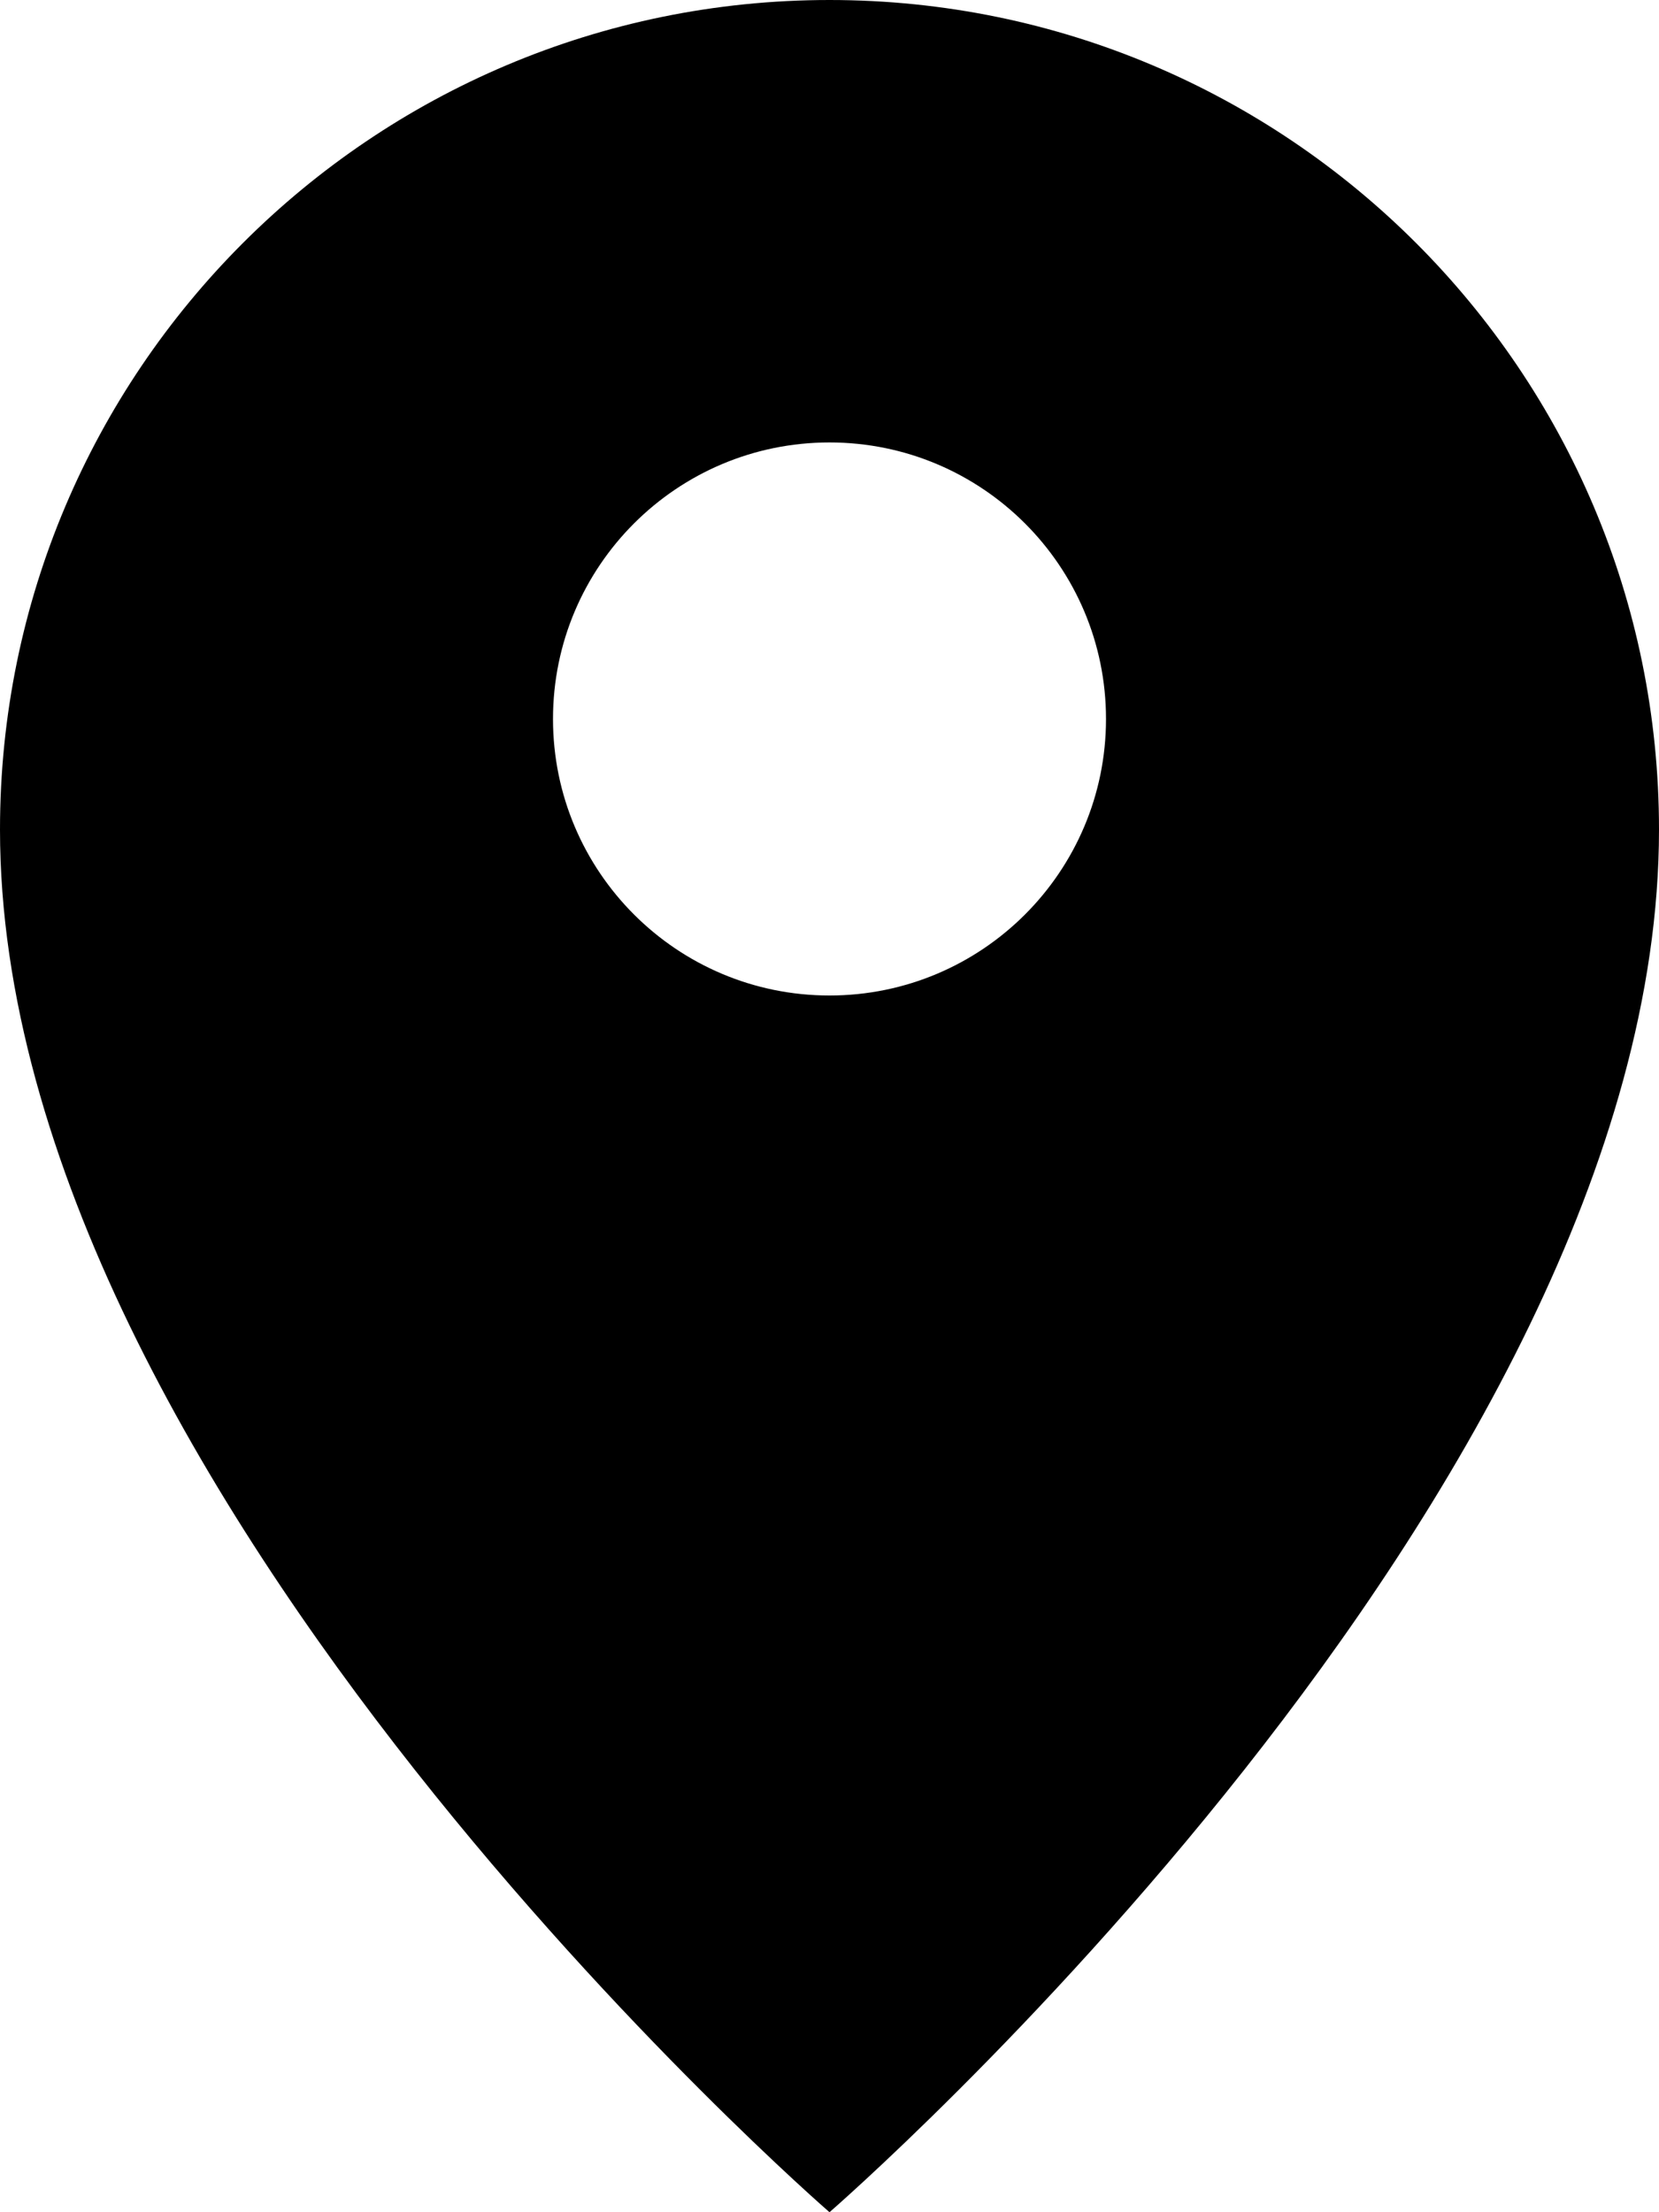<svg width="30" height="40" viewBox="0 0 30 40" fill="none" xmlns="http://www.w3.org/2000/svg">
<path fill-rule="evenodd" clip-rule="evenodd" d="M15 40C15 40 30 27 30 15C30 6.716 23.284 0 15 0C6.716 0 0 6.716 0 15C0 27 15 40 15 40ZM15 18C17.761 18 20 15.761 20 13C20 10.239 17.761 8 15 8C12.239 8 10 10.239 10 13C10 15.761 12.239 18 15 18Z" fill="black"/>
</svg>
